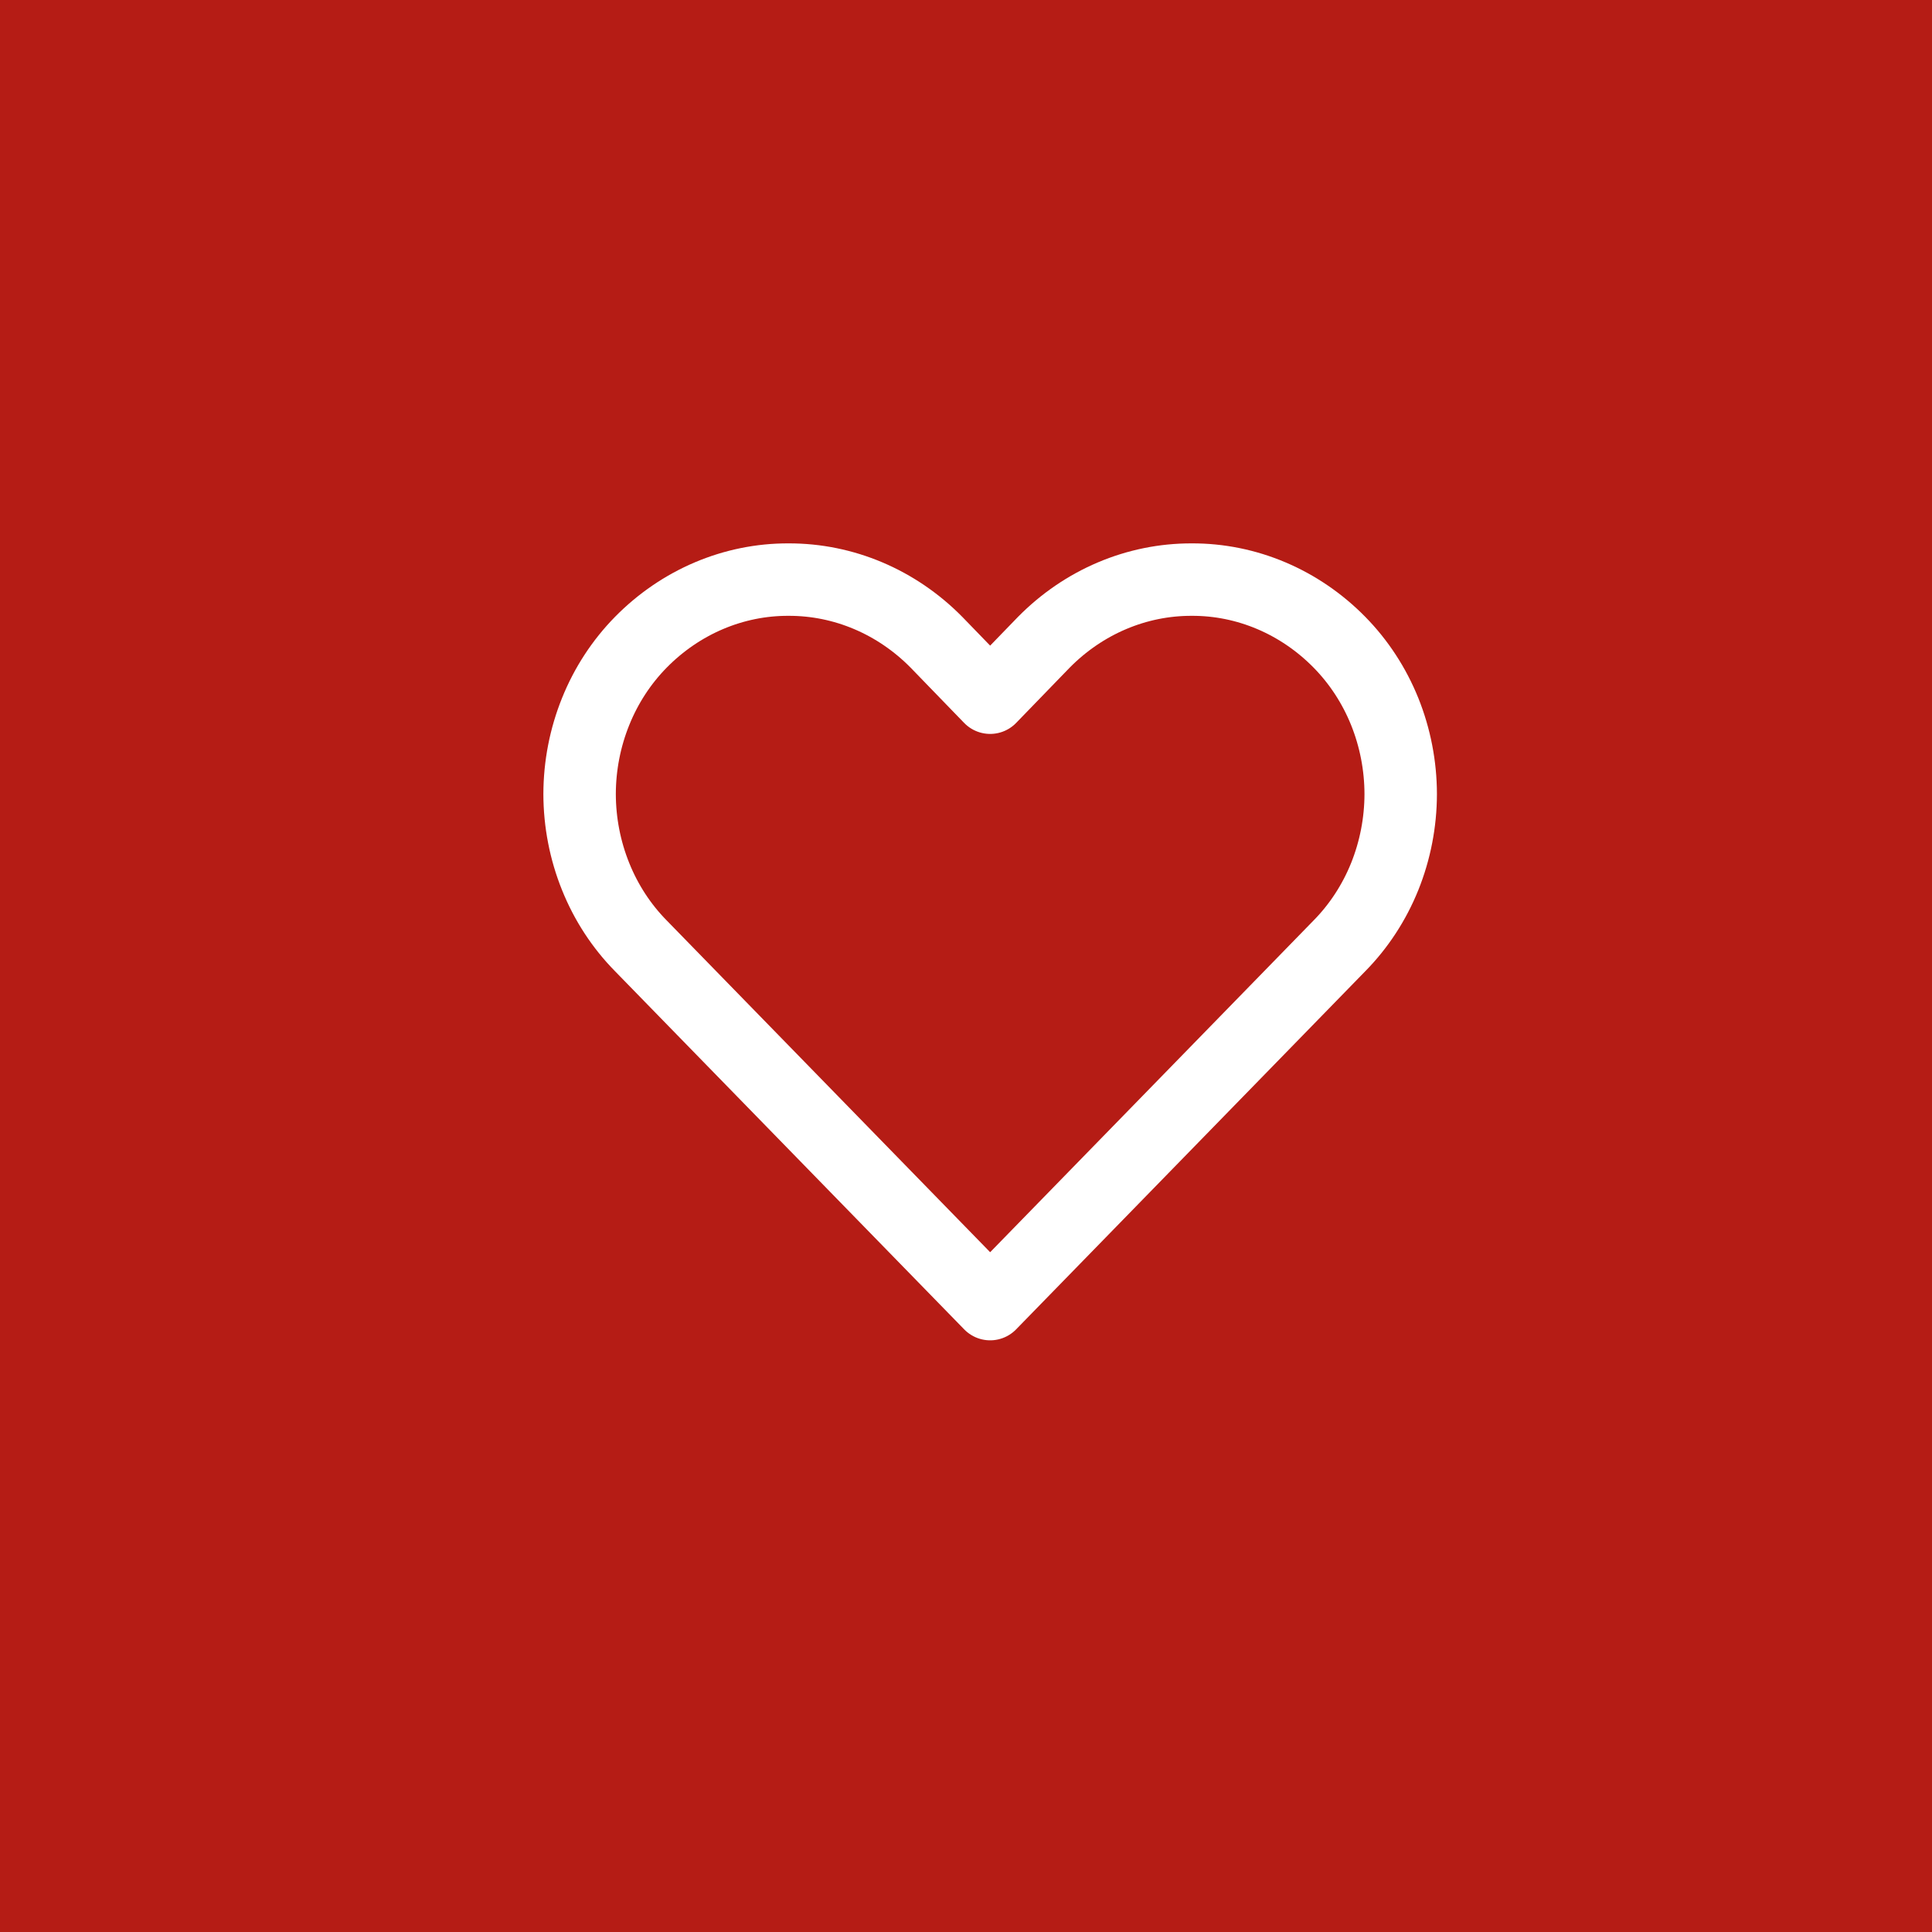 <svg width="40" height="40" viewBox="0 0 40 40" fill="none" xmlns="http://www.w3.org/2000/svg">
<rect width="40" height="40" fill="#B51C15"/>
<path d="M21.612 13.297C22.435 12.462 23.532 11.997 24.672 12C25.812 11.995 26.91 12.461 27.732 13.297C28.132 13.704 28.451 14.192 28.669 14.732C28.886 15.272 28.999 15.853 29 16.44C28.999 17.027 28.886 17.608 28.669 18.148C28.451 18.688 28.132 19.176 27.732 19.582L26.62 20.723L20.5 27L14.38 20.723L13.268 19.582C12.868 19.176 12.549 18.688 12.332 18.148C12.114 17.608 12.001 17.027 12 16.44C12.001 15.853 12.114 15.272 12.332 14.732C12.549 14.192 12.868 13.704 13.268 13.297C14.09 12.461 15.188 11.995 16.328 12C17.468 11.997 18.565 12.462 19.388 13.297L20.5 14.445L21.612 13.297Z" stroke="white" stroke-width="1.5" stroke-linecap="round" stroke-linejoin="round"/>
</svg>
